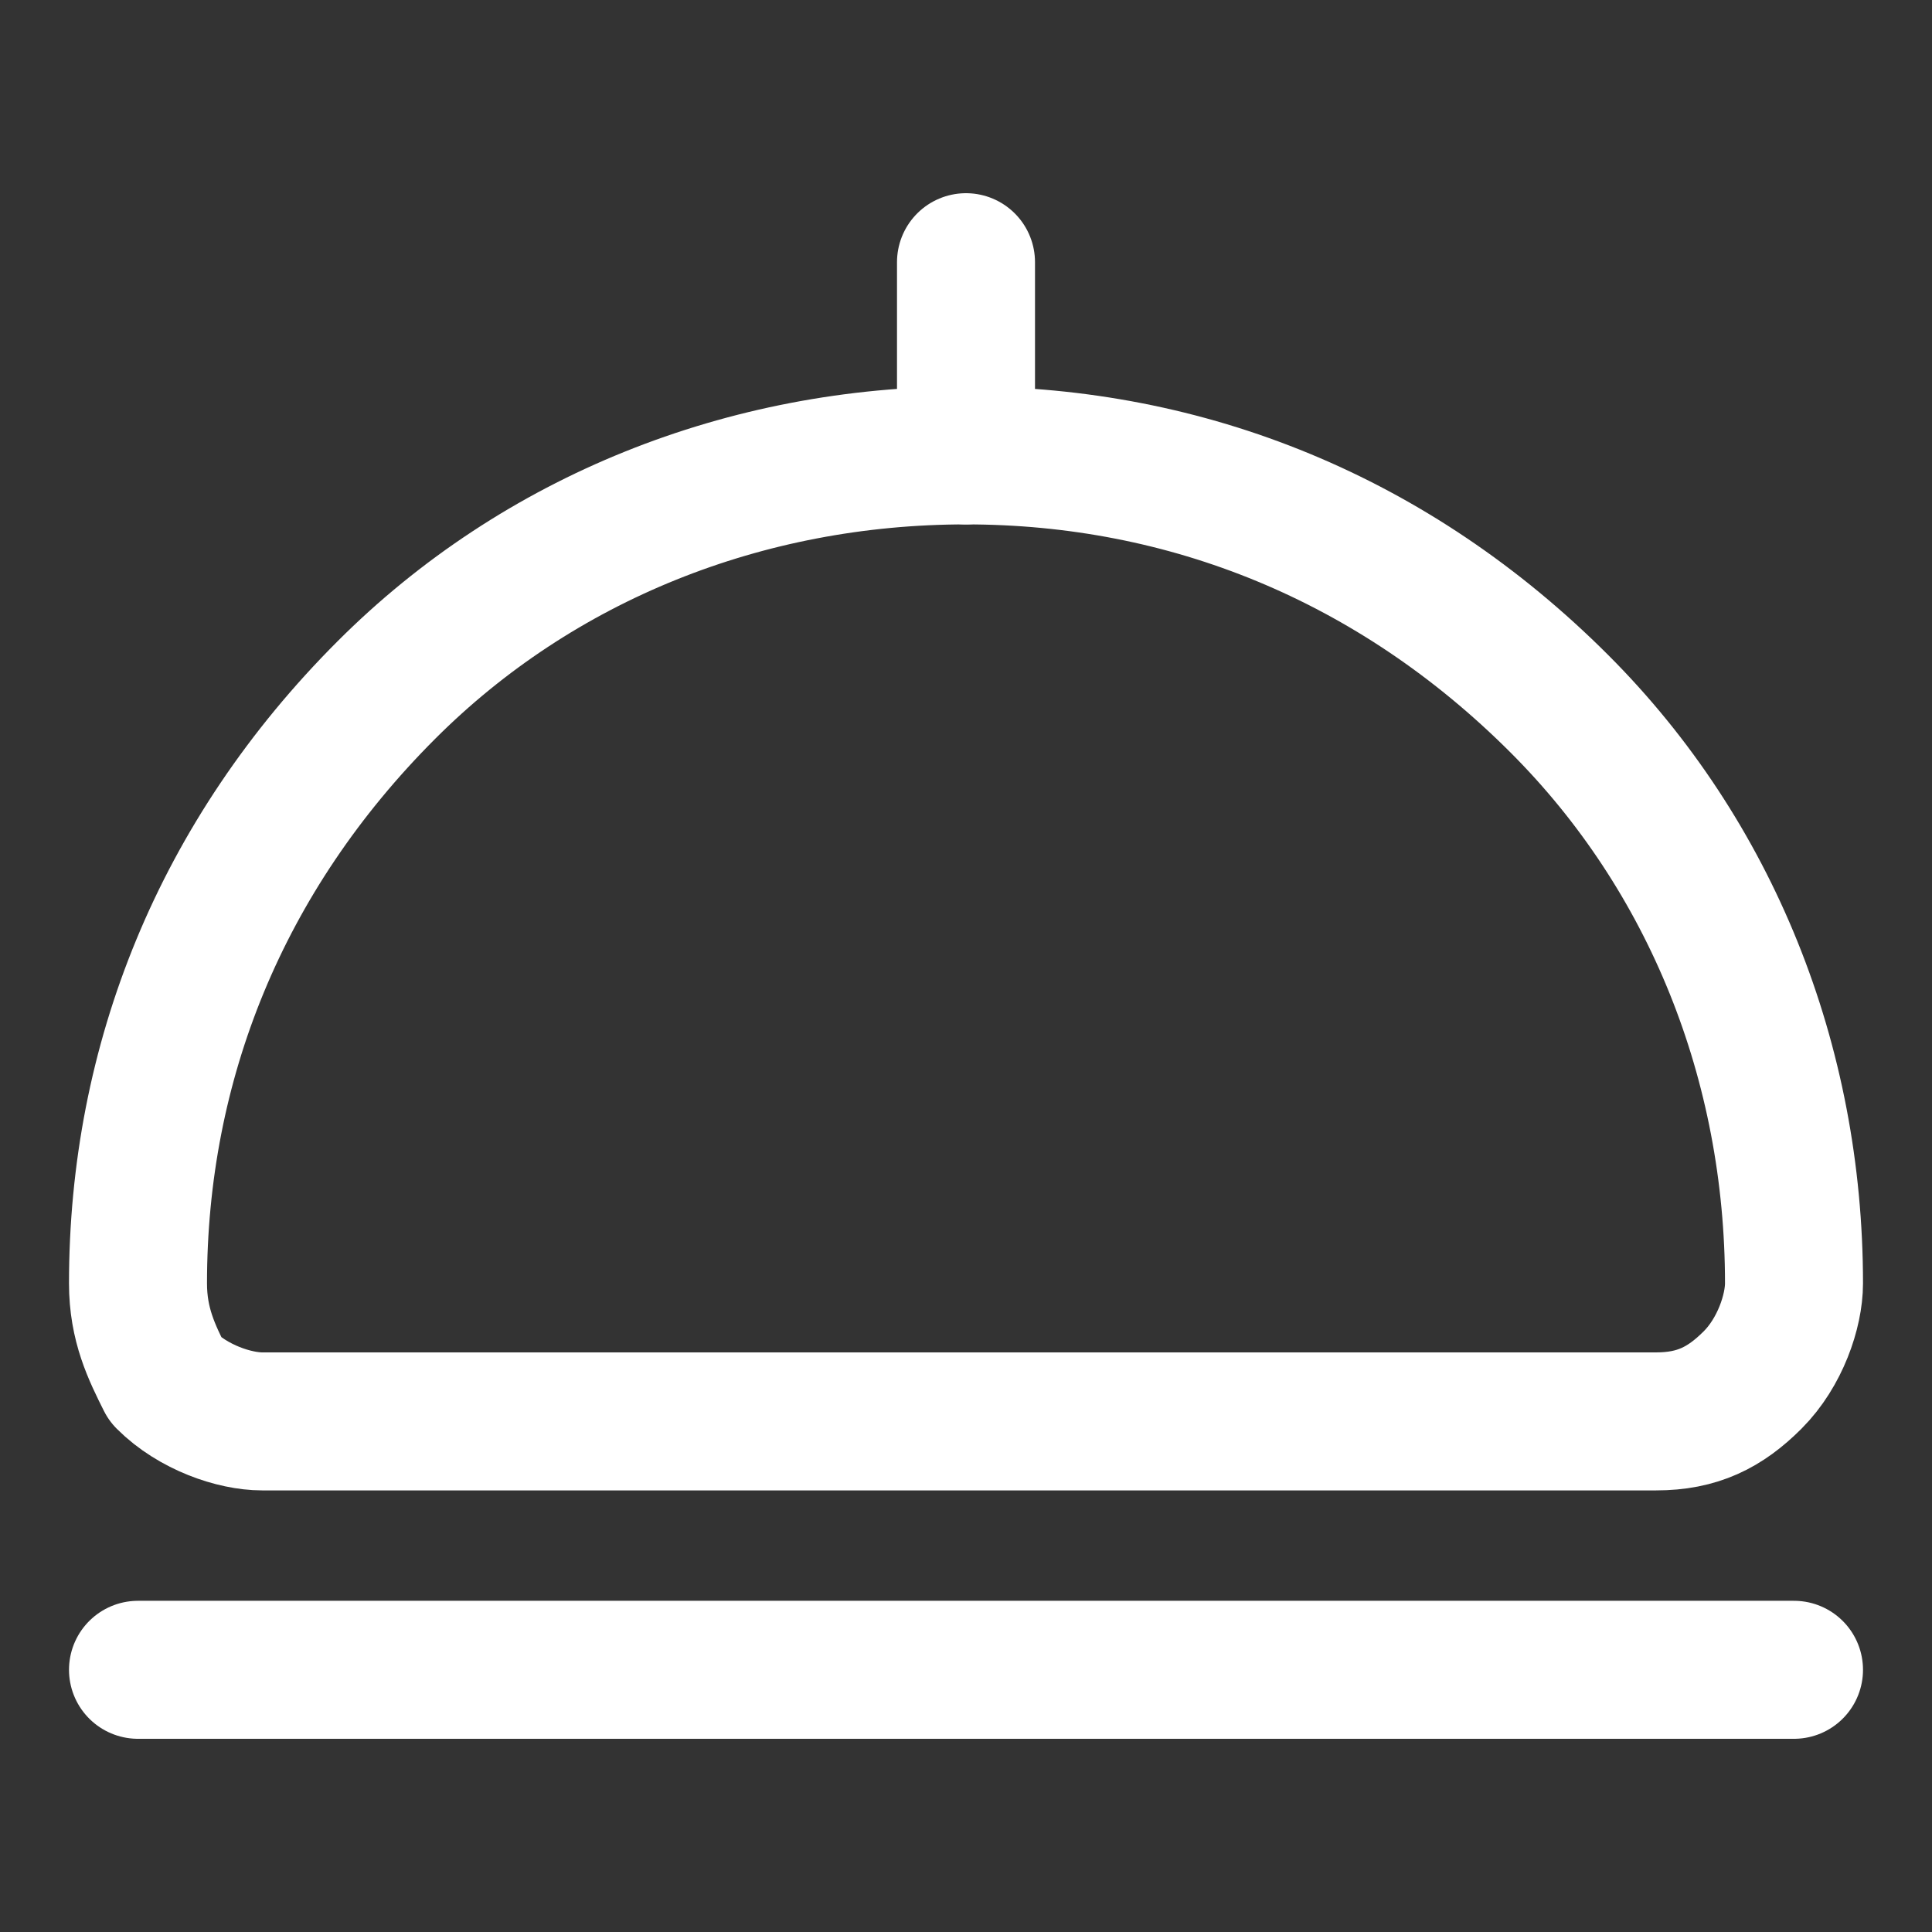 <svg xmlns="http://www.w3.org/2000/svg" xml:space="preserve" id="Layer_1" x="0" y="0" version="1.1" viewBox="0 0 14 14"><rect x="0" y="0" width="14" height="14" fill="#333333" stroke="none"/><style>.st0{fill:none;stroke:#fff;stroke-linecap:round;stroke-linejoin:round}</style><g id="serving-dome--cook-tool-dome-kitchen-serving-paltter-dish-tools-food-kitchenware"><path id="Vector" d="M7 3.3c1.6 0 3.1.6 4.3 1.8C12.4 6.2 13 7.7 13 9.3c0 .2-.1.5-.3.7s-.4.3-.7.3H1.9c-.2 0-.5-.1-.7-.3-.1-.2-.2-.4-.2-.7 0-1.6.6-3.1 1.8-4.3C3.9 3.9 5.4 3.3 7 3.3z" class="st0"/><path id="Vector_2" d="M7 3.3V1.9" class="st0"/><path id="Vector_3" d="M1 12.1h12" class="st0"/></g></svg>